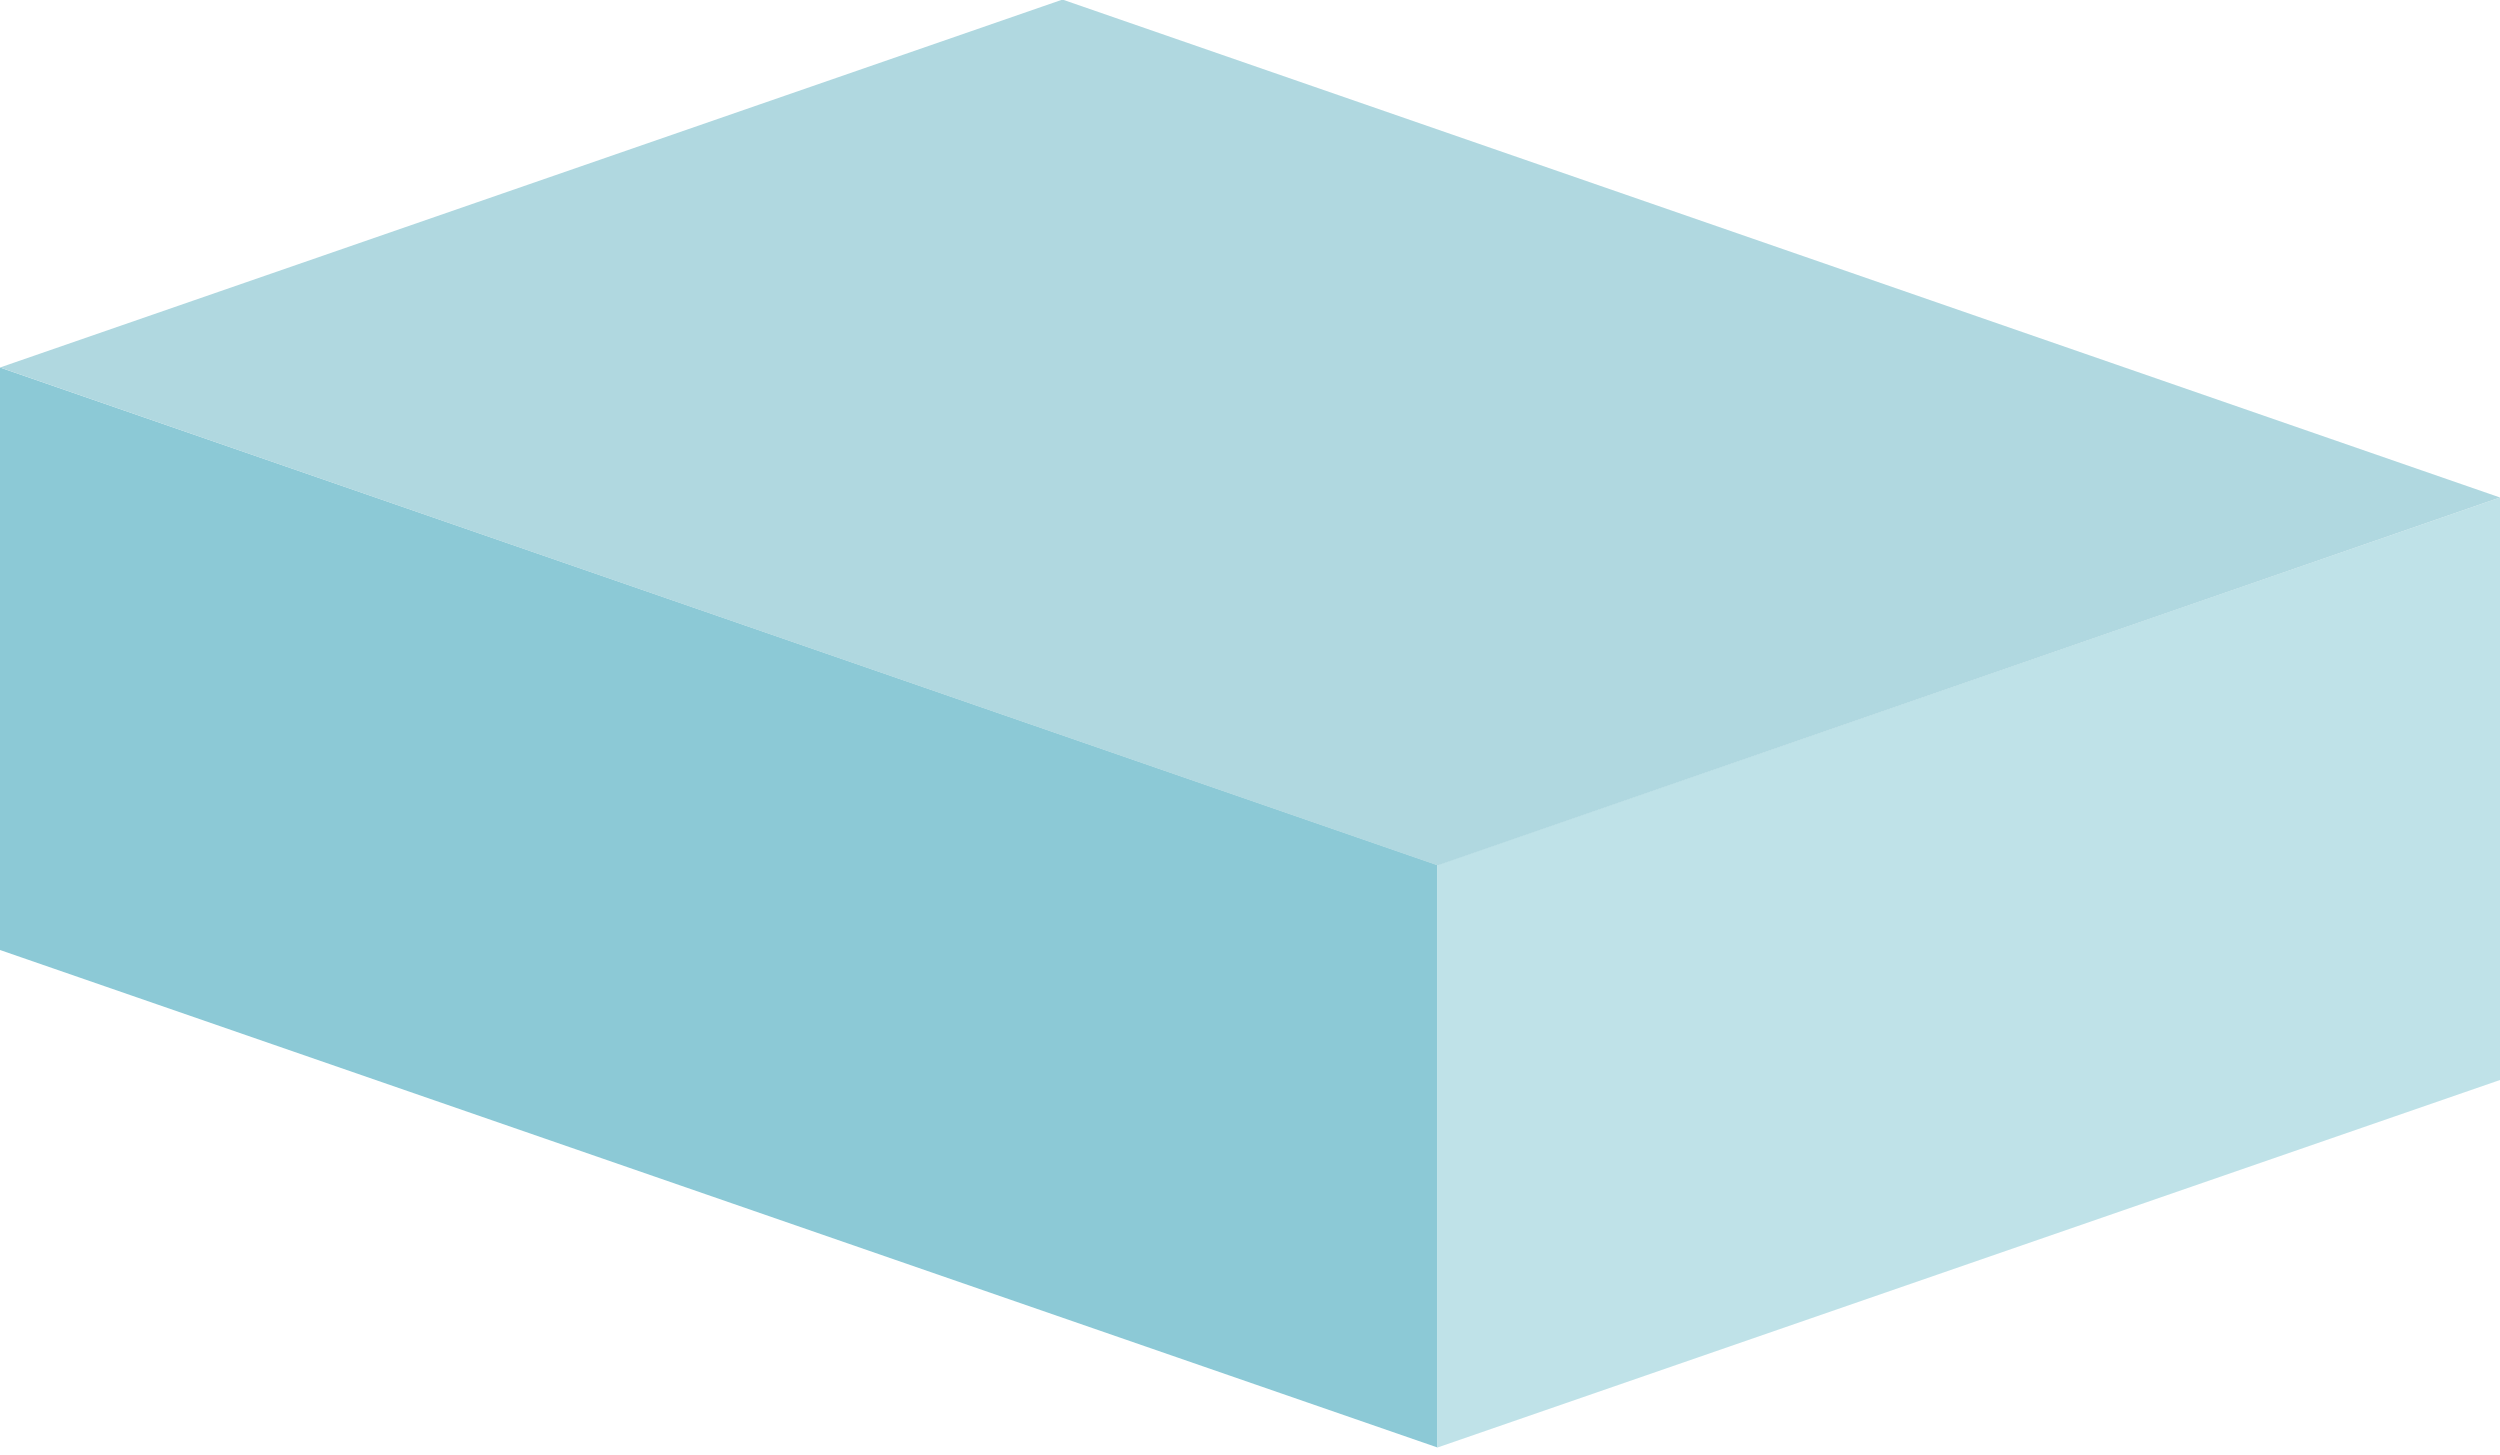 <?xml version="1.0" encoding="utf-8"?>
<!-- Generator: Adobe Illustrator 19.0.0, SVG Export Plug-In . SVG Version: 6.00 Build 0)  -->
<svg version="1.1" id="Layer_1" xmlns="http://www.w3.org/2000/svg" xmlns:xlink="http://www.w3.org/1999/xlink" x="0px" y="0px"
	 viewBox="0 0 200 116.4" style="enable-background:new 0 0 200 116.4;" xml:space="preserve">
<style type="text/css">
	.st0{fill:#8CC9D6;}
	.st1{fill:#BFE2E8;}
	.st2{fill:#B0D8E0;}
</style>
<g id="XMLID_89271_">
	<g id="XMLID_89275_">
		<g id="XMLID_89278_">
			<polygon id="XMLID_89279_" class="st0" points="0,29.4 0,76 115,115.8 115,69.2 			"/>
		</g>
		<g id="XMLID_89276_">
			<polygon id="XMLID_89277_" class="st1" points="115,115.8 200,86.4 200,39.8 115,69.2 			"/>
		</g>
	</g>
	<g id="XMLID_89272_">
		<g id="XMLID_89273_">
			<path id="XMLID_89274_" class="st2" d="M85.1,0L200,39.8l-84.9,29.4c-0.1,0-0.2,0-0.2,0L0,29.4L84.9,0C85,0,85.1,0,85.1,0z"/>
		</g>
	</g>
</g>
</svg>
